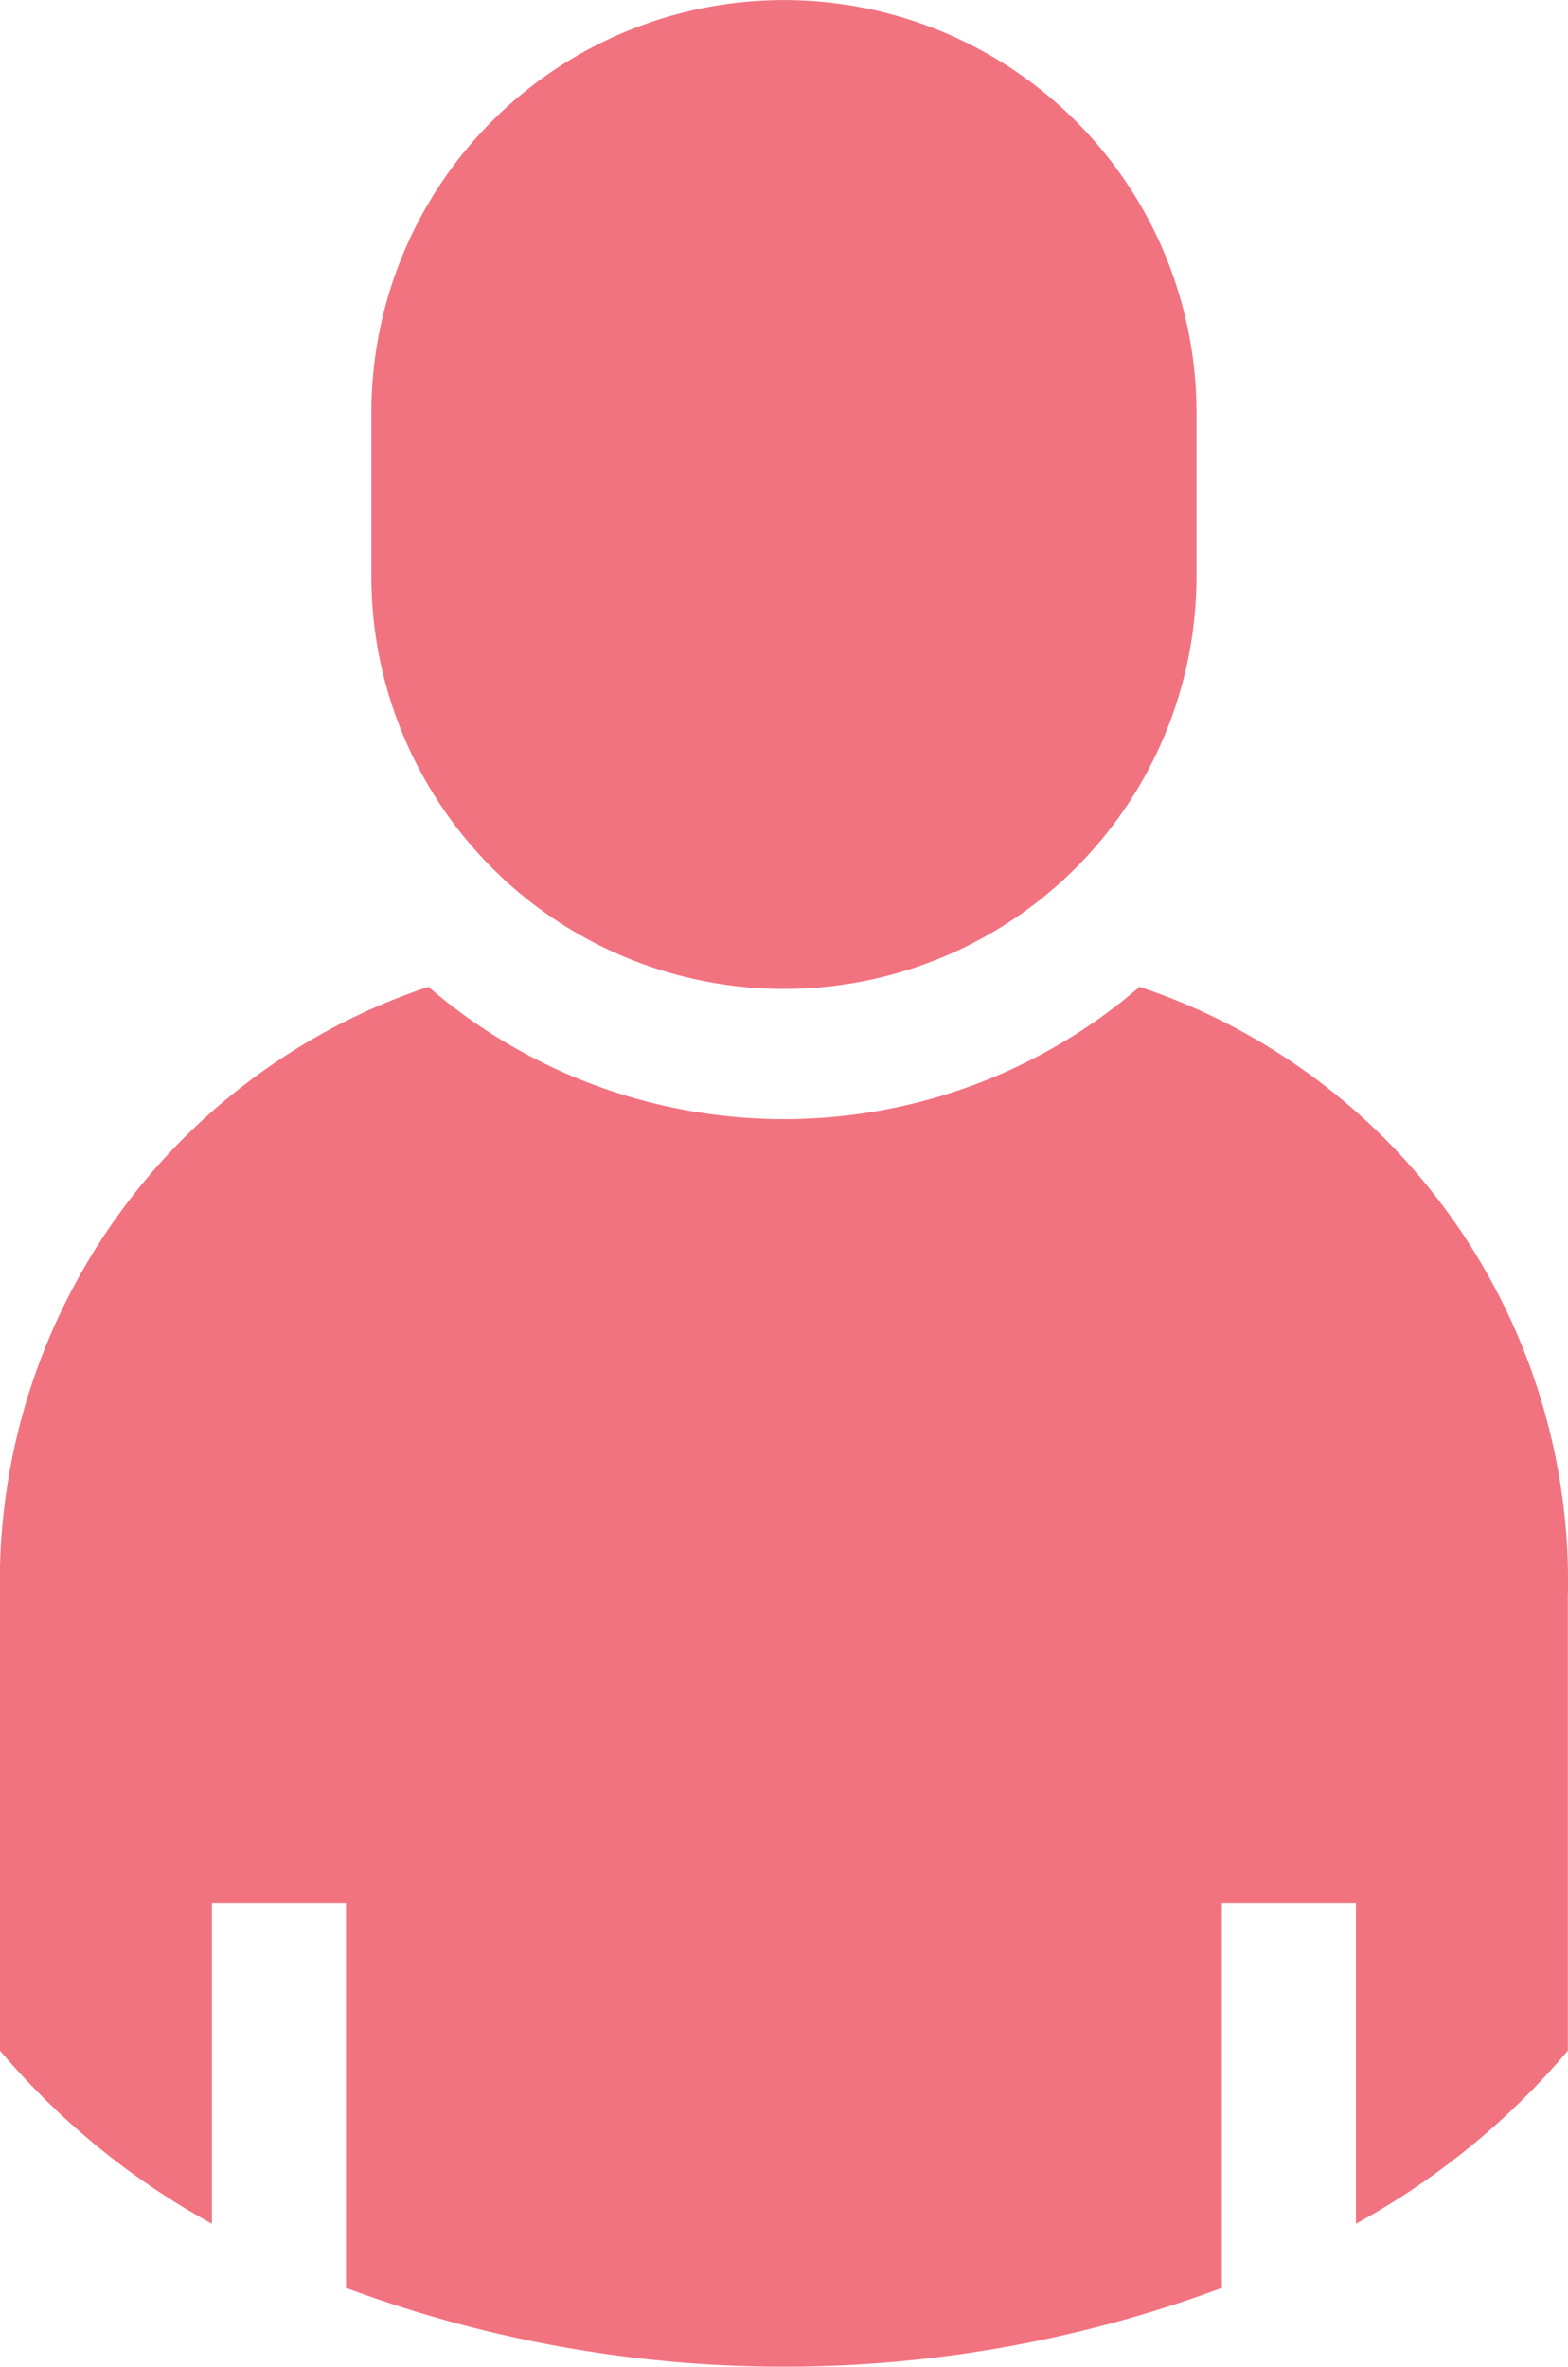 <svg xmlns="http://www.w3.org/2000/svg" width="21.458" height="32.385" viewBox="0 0 21.458 32.385">
  <g id="人物アイコン" opacity="0.55">
    <path id="パス_56" data-name="パス 56" d="M101.976,213.451a7.445,7.445,0,0,1-9.732,0,8.584,8.584,0,0,0-5.863,8.355v6.2a10.228,10.228,0,0,0,2.9,2.368v-4.386h1.834v5.264a17.2,17.2,0,0,0,11.988,0v-5.264h1.834v4.386a10.227,10.227,0,0,0,2.9-2.368v-6.2A8.584,8.584,0,0,0,101.976,213.451Z" transform="translate(-86.381 -199.95)" fill="#e80018"/>
    <path id="パス_57" data-name="パス 57" d="M172.374,13.53a5.646,5.646,0,0,0,5.646-5.646V5.647a5.646,5.646,0,1,0-11.292,0V7.884A5.646,5.646,0,0,0,172.374,13.53Z" transform="translate(-161.646)" fill="#e80018"/>
  </g>
</svg>
